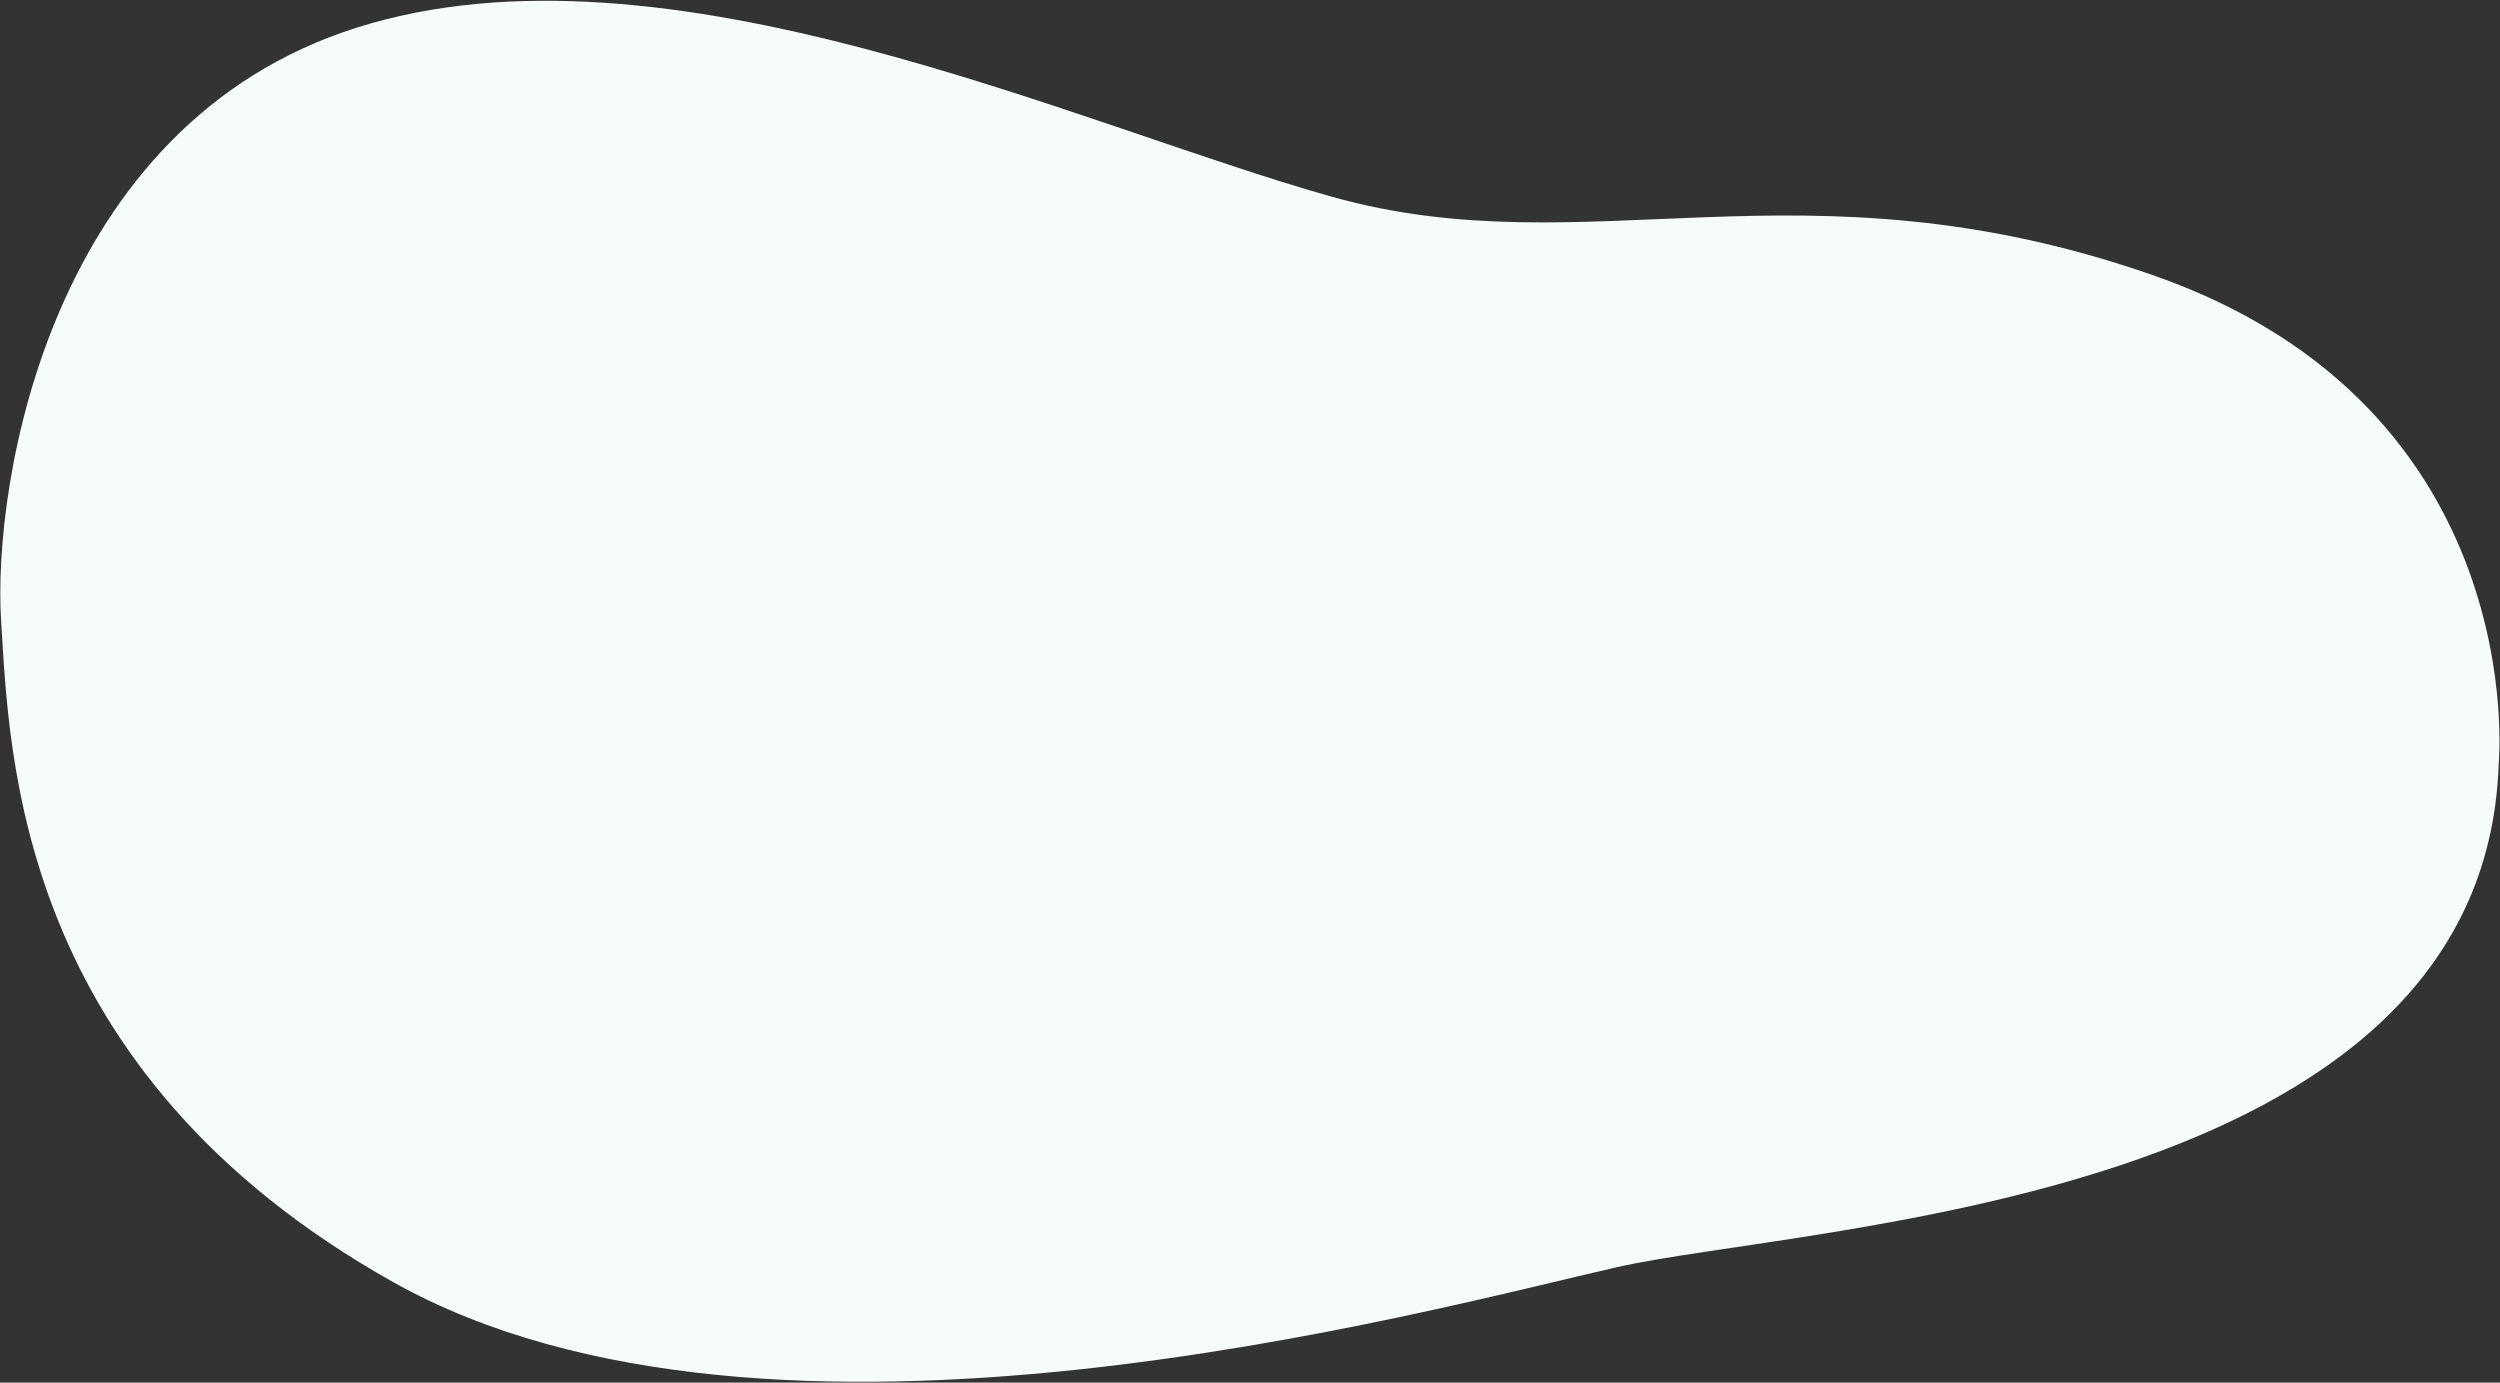 <svg xmlns="http://www.w3.org/2000/svg" xmlns:xlink="http://www.w3.org/1999/xlink" width="1499" height="829" viewBox="0 0 1499 829"><rect x="0" y="0" width="1499" height="829" fill="#333333" stroke="none"/><defs><path id="elhva" d="M2262.22 2076.96s20.57-213.5-207.34-292.97c-210.1-73.26-338.48-3.86-492.22-47-153.75-43.15-399.2-159.82-584.3-101.56-185.12 58.27-218.86 274.18-213.7 355.77 5.17 81.6 9.38 269.96 235.16 396.6 225.77 126.63 620.85 16.48 734.1-9.08 113.26-25.57 519.54-38.25 528.3-301.76z"/></defs><g><g transform="translate(-764 -1619)"><use fill="#f5fcf9" xlink:href="#elhva"/></g></g></svg>